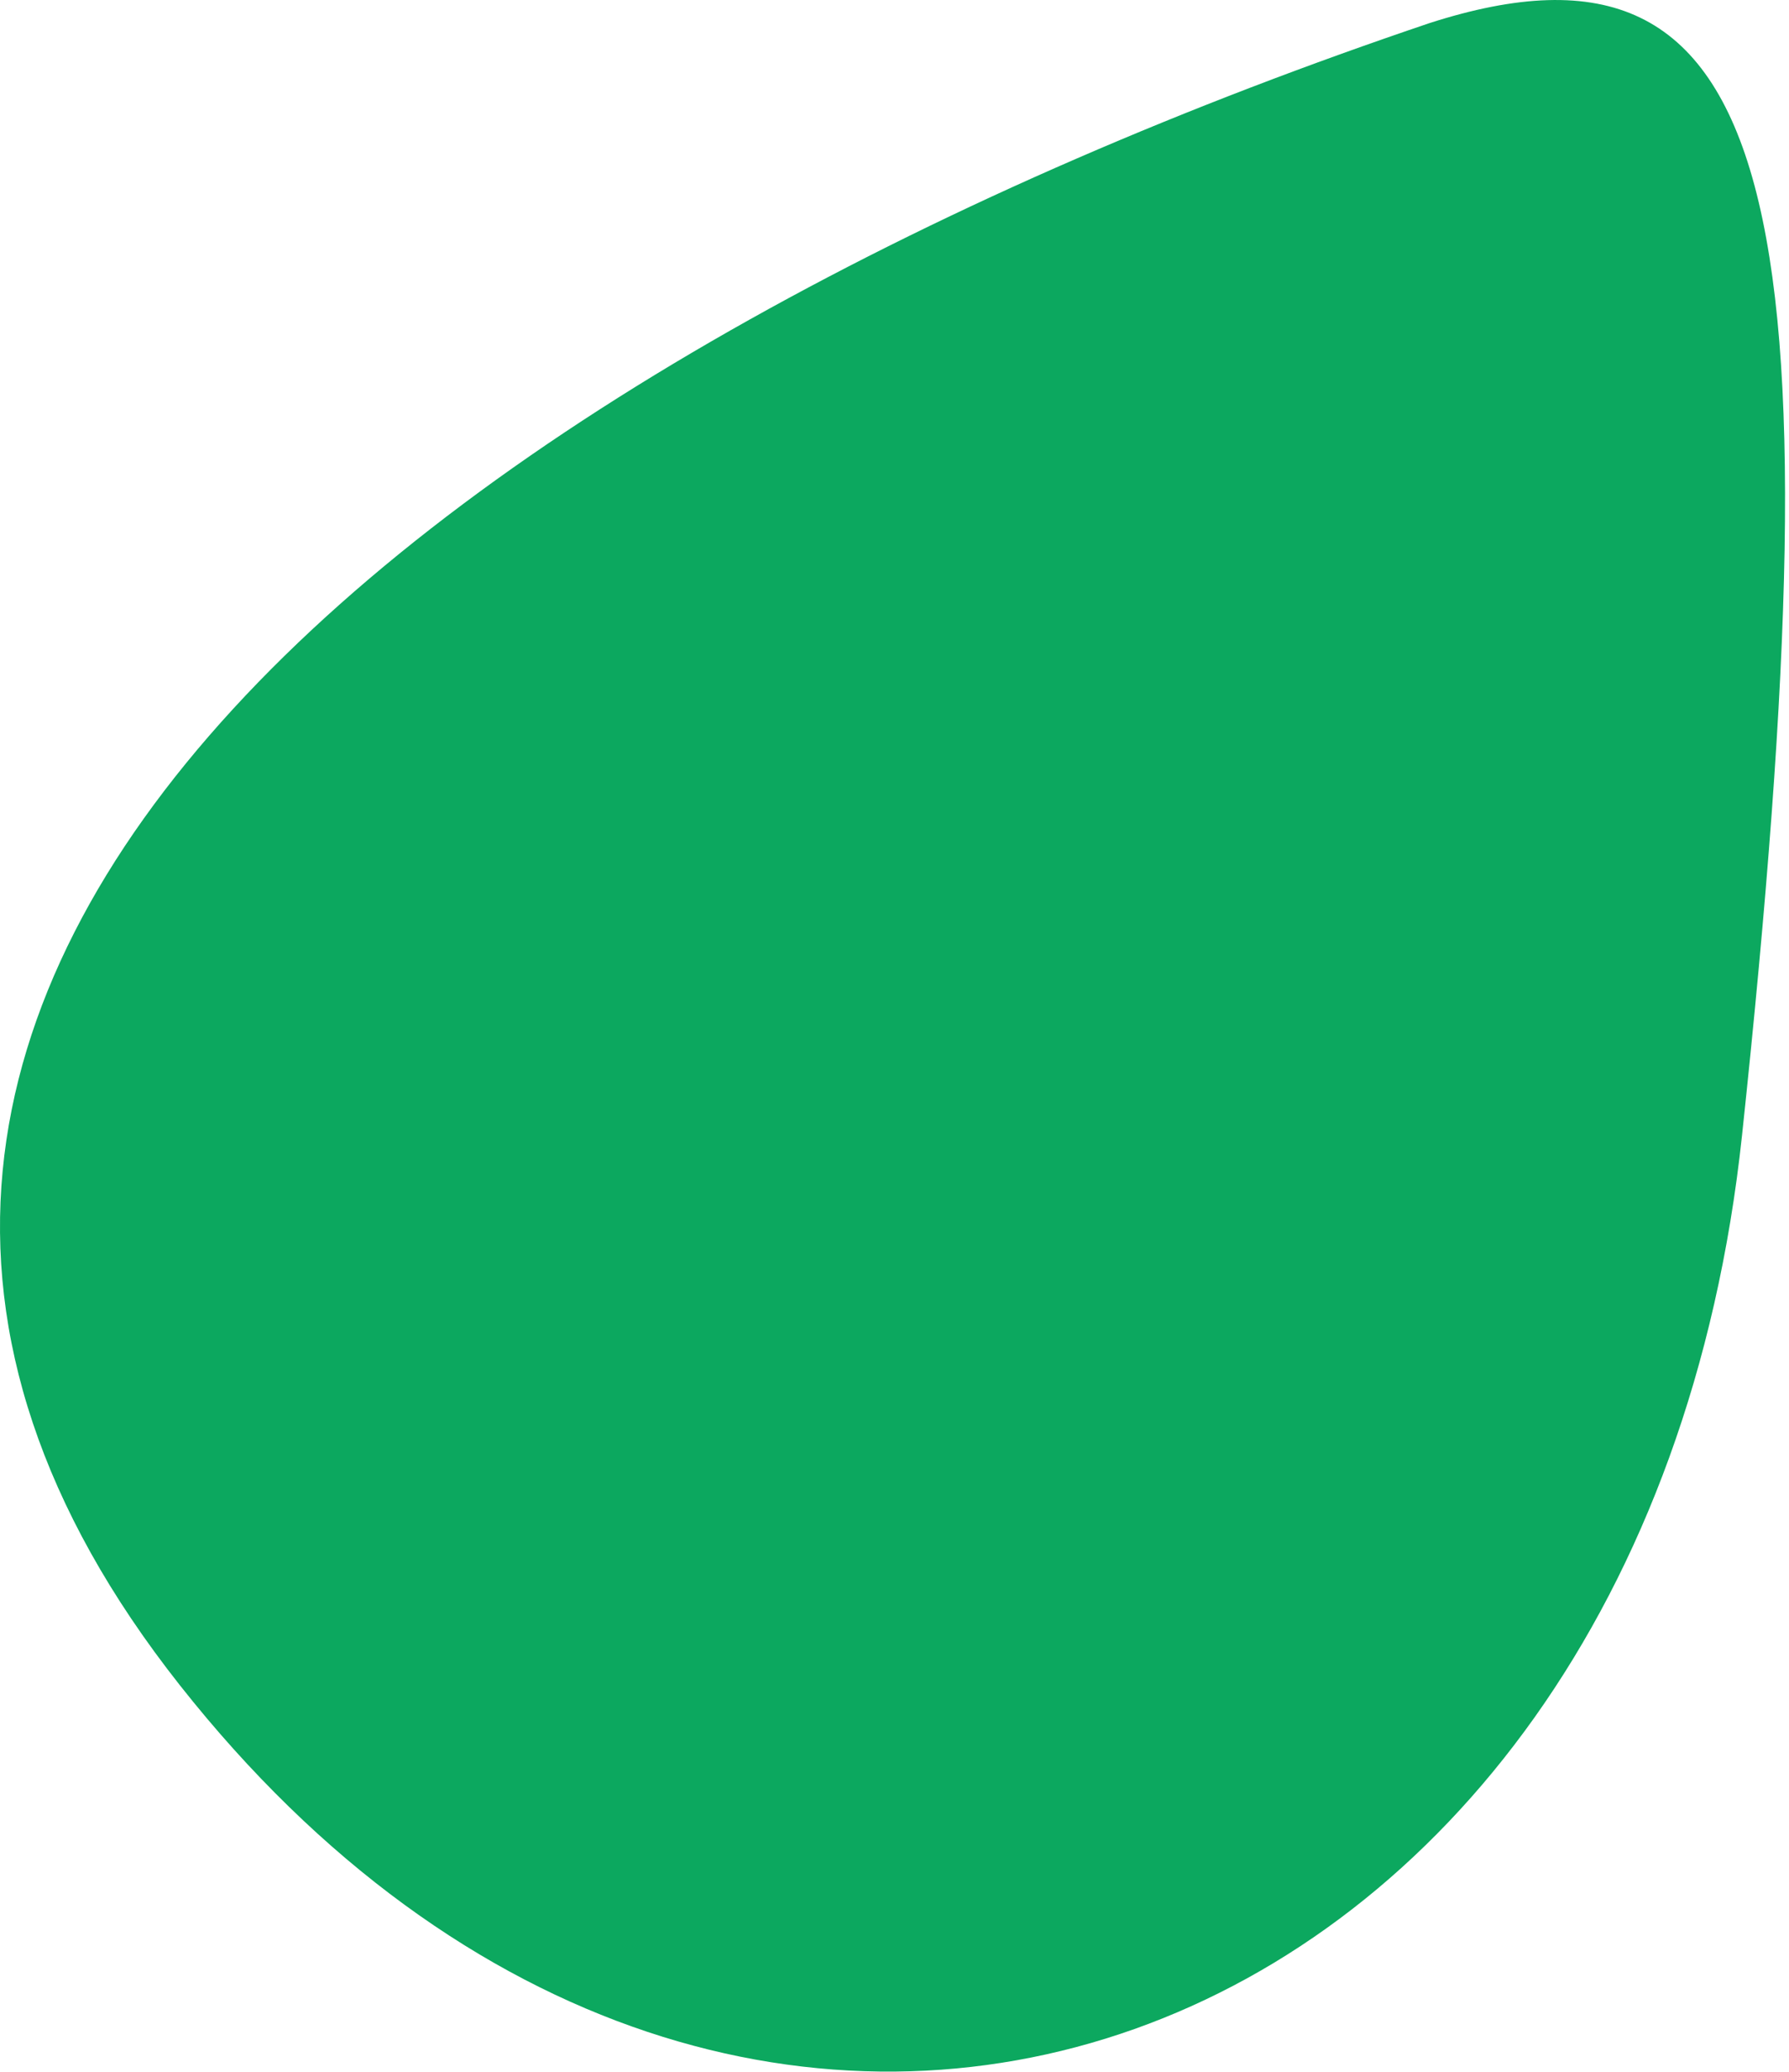 <?xml version="1.0" encoding="UTF-8"?> <svg xmlns="http://www.w3.org/2000/svg" width="19" height="22" viewBox="0 0 19 22" fill="none"> <path d="M15.183 0.245C4.964 3.696 -4.061 10.332 1.911 17.896C7.883 25.461 17.439 22.011 18.501 12.057C19.563 2.103 18.899 -0.949 15.183 0.245Z" fill="#0CA85F"></path> </svg> 